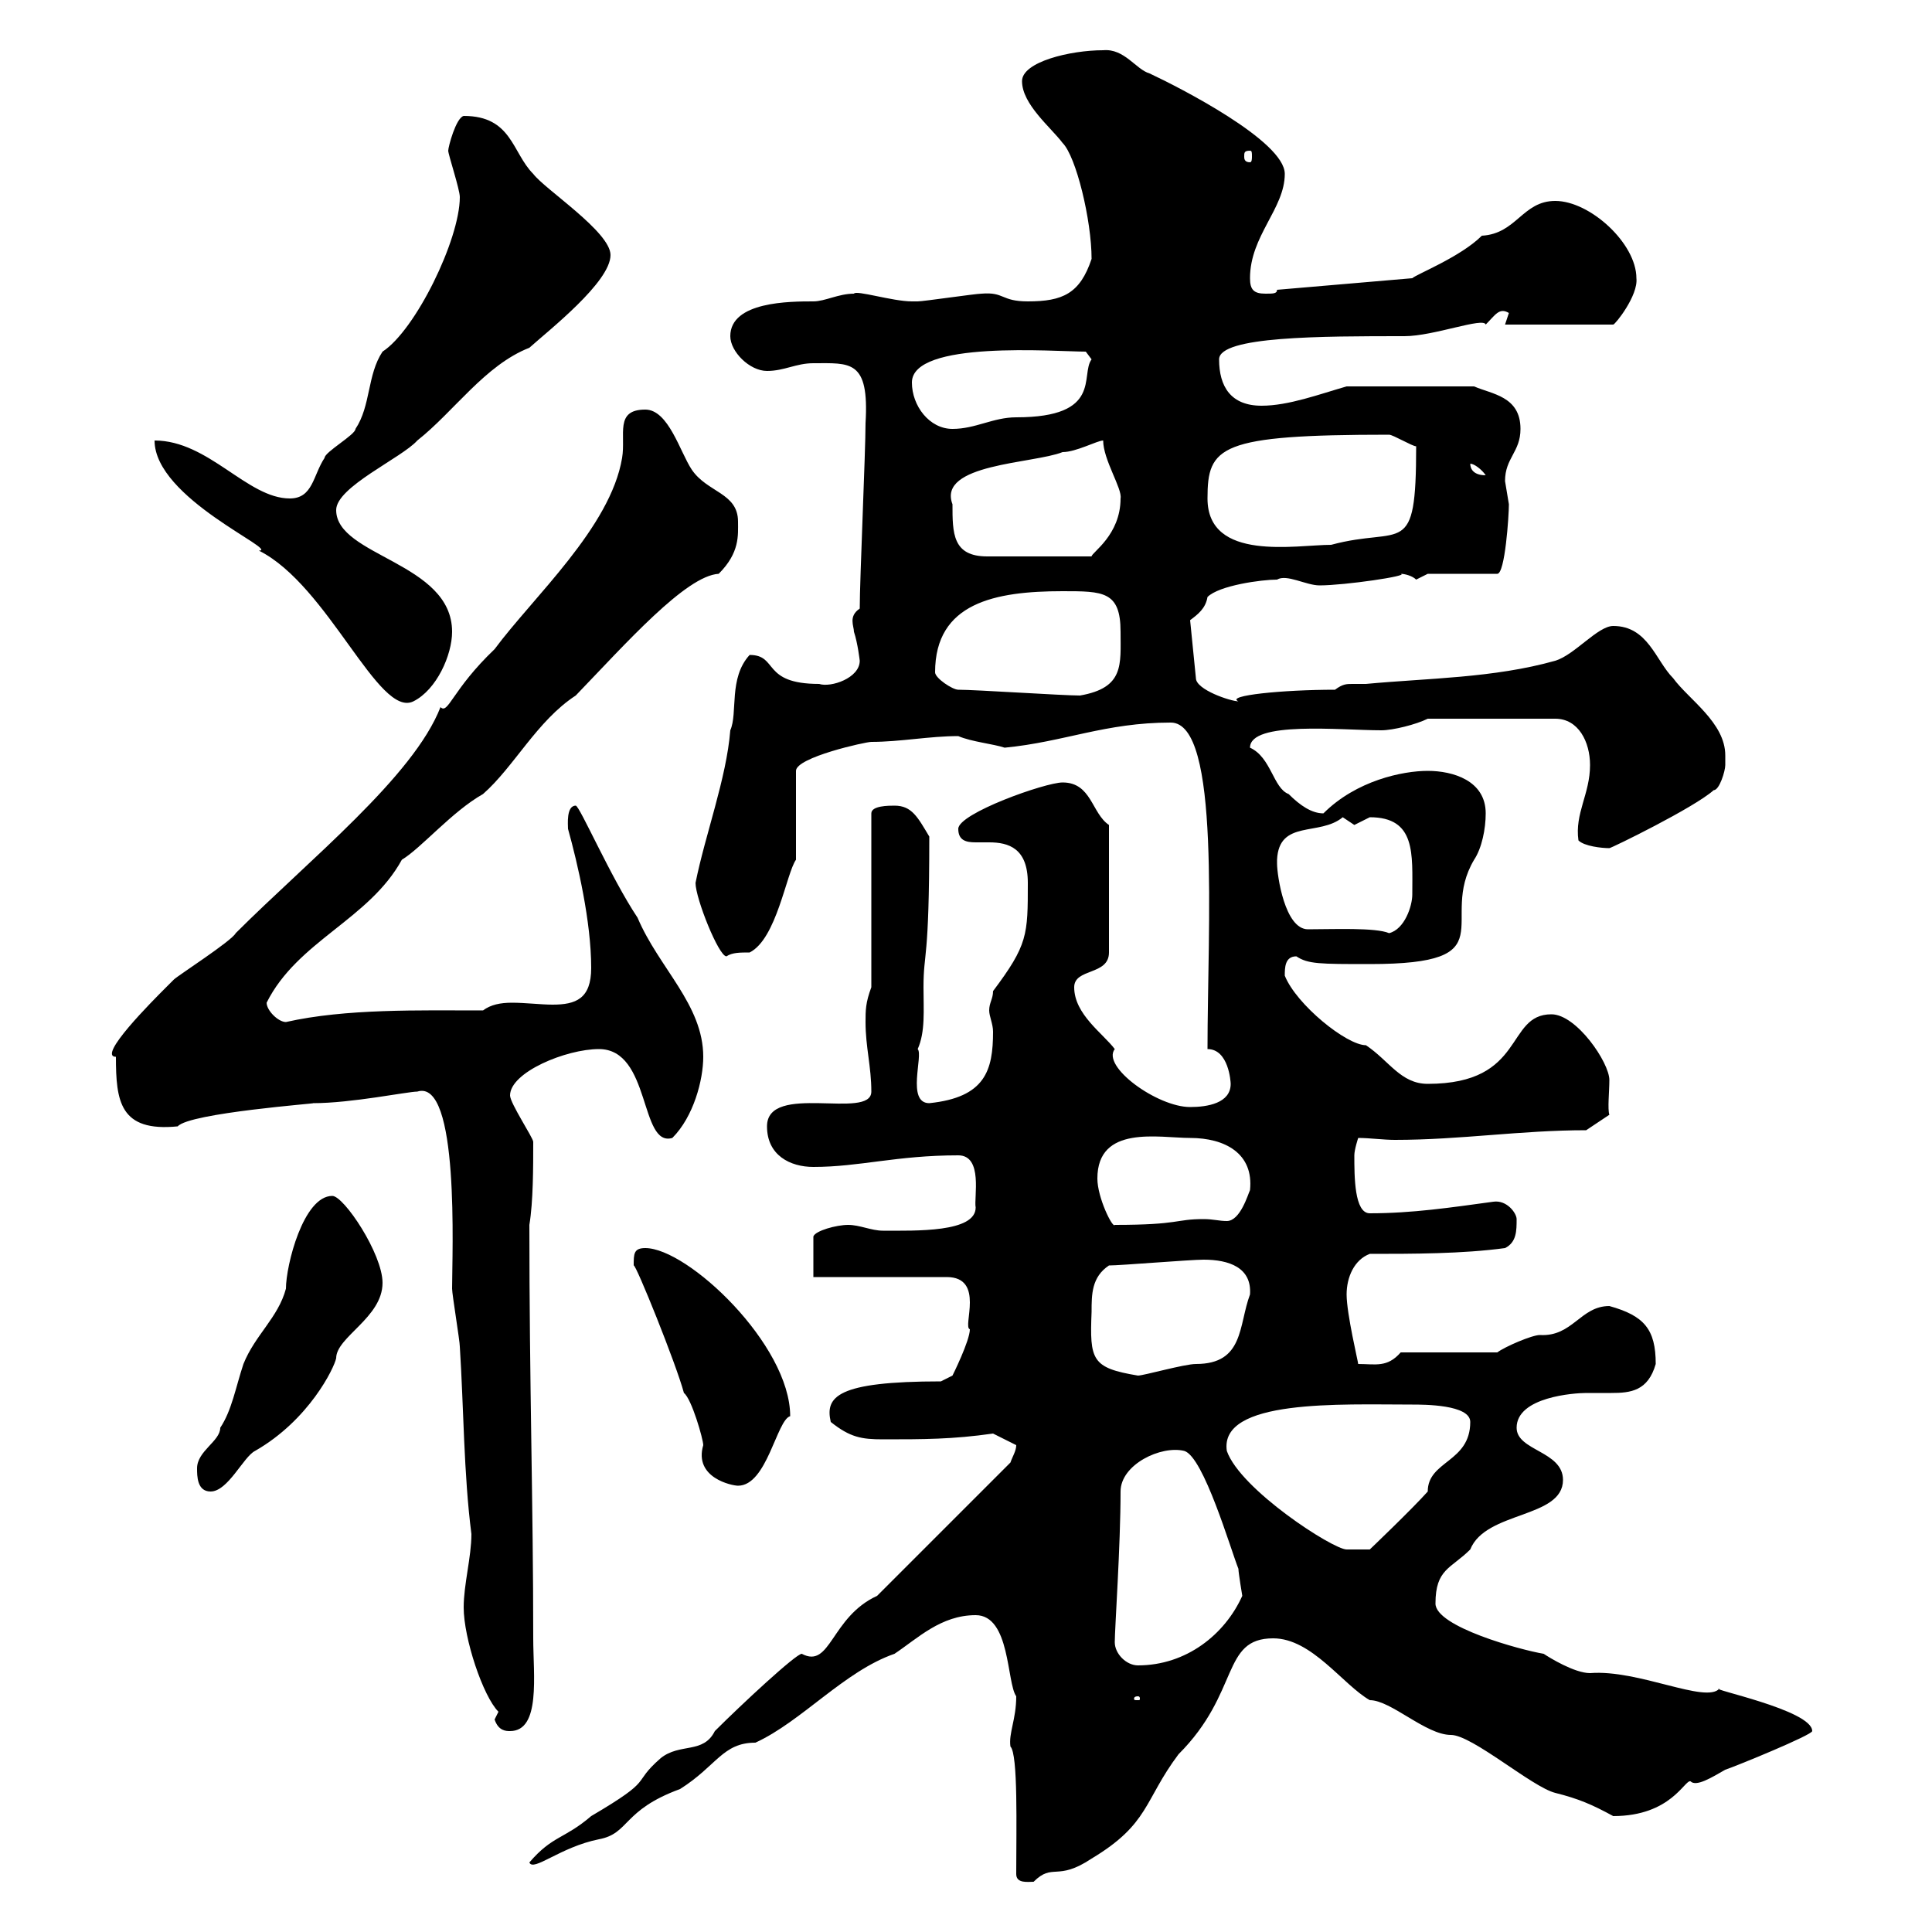 <svg xmlns="http://www.w3.org/2000/svg" xmlns:xlink="http://www.w3.org/1999/xlink" width="300" height="300"><path d="M157.80 291C157.80 292.50 159.60 292.20 160.50 292.20C163.50 289.20 164.10 292.20 169.50 288.60C178.50 283.20 177.60 279.60 183 272.40C192.60 262.80 189.60 254.40 197.70 254.40C203.70 254.40 208.50 261.60 212.70 264C216 264 221.40 269.40 225.30 269.40C228.60 269.40 237.90 277.50 241.50 278.40C245.10 279.30 247.20 280.20 250.50 282C259.50 282 261.60 276.30 262.50 276.60C263.40 277.50 265.80 276 267.90 274.80C269.70 274.20 281.40 269.40 281.40 268.80C281.40 265.50 264.90 262.20 267 262.20C264.90 264.60 254.40 259.20 246.90 259.80C244.50 259.80 240.60 257.40 239.70 256.80C236.10 256.20 222.90 252.60 222.90 249C222.90 243.60 225.30 243.60 228.30 240.60C230.70 234.60 242.70 235.80 242.70 229.80C242.70 225.30 235.50 225.30 235.50 221.70C235.50 216.90 244.50 216.30 246.30 216.30C247.80 216.30 249 216.30 250.20 216.30C253.20 216.30 255.90 216 257.10 211.80C257.10 206.40 255.30 204.30 249.90 202.80C245.40 202.80 244.20 207.60 239.10 207.30C237.90 207.30 233.70 209.10 232.50 210L217.50 210C215.40 212.40 213.60 211.80 210.90 211.80C210.90 211.50 209.10 204 209.10 201C209.10 198.30 210.30 195.60 212.70 194.70C219.30 194.70 227.10 194.70 233.70 193.80C235.50 192.90 235.50 191.10 235.50 189.30C235.50 188.40 234 186.30 231.90 186.60C225.30 187.50 219.30 188.40 212.70 188.40C210.30 188.40 210.30 182.70 210.30 179.40C210.30 178.50 210.90 176.70 210.90 176.70C212.70 176.70 214.80 177 216.60 177C226.80 177 236.10 175.50 246.30 175.50L249.90 173.10C249.60 172.20 249.90 169.50 249.90 167.70C249.90 165 244.80 157.50 240.90 157.50C233.70 157.50 237 168.30 221.70 168.30C217.50 168.30 215.70 164.70 212.10 162.30C209.10 162.30 201.30 156 199.50 151.50C199.50 150.30 199.50 148.50 201.30 148.50C203.10 149.70 204.90 149.70 212.70 149.70C234.30 149.70 223.20 143.10 228.90 133.50C230.10 131.70 230.70 128.70 230.70 126.30C230.70 121.20 225.60 119.70 221.70 119.70C217.80 119.70 210.60 121.20 205.50 126.30C203.70 126.30 201.90 125.10 200.10 123.30C197.70 122.40 197.40 117.60 194.10 116.10C194.10 111.90 208.20 113.40 214.50 113.40C216.30 113.40 219.90 112.50 221.70 111.60L241.50 111.60C245.10 111.60 246.90 115.20 246.90 118.80C246.90 123.30 244.50 126.30 245.10 130.50C246 131.40 248.70 131.70 249.90 131.70C250.20 131.70 263.10 125.40 266.10 122.70C267 122.70 267.90 119.70 267.90 118.80C267.90 118.20 267.90 117.90 267.90 117.30C267.90 112.20 262.20 108.60 259.80 105.30C257.10 102.60 255.90 97.20 250.50 97.20C248.10 97.20 244.50 101.70 241.50 102.60C231.90 105.30 221.70 105.30 212.10 106.20C211.20 106.20 210.60 106.20 210 106.20C209.10 106.20 208.50 106.20 207.30 107.10C199.20 107.10 190.20 108 192.30 108.90C191.10 108.90 185.70 107.10 185.70 105.30L184.80 96.30C186 95.40 187.20 94.50 187.50 92.70C189.30 90.90 195.90 90 198.30 90C199.80 89.10 202.80 90.90 204.90 90.90C208.80 90.90 219 89.40 217.50 89.10C218.10 89.10 219.30 89.40 219.90 90C219.90 90 221.70 89.10 221.70 89.10L232.50 89.10C233.70 89.10 234.30 80.10 234.30 78.30C234.30 78.30 233.70 74.70 233.70 74.70C233.70 71.10 236.10 70.20 236.10 66.60C236.10 61.50 231.60 61.20 228.90 60L209.10 60C204.90 61.20 200.10 63 195.90 63C191.10 63 189.30 60 189.30 55.80C189.30 52.20 205.20 52.20 218.10 52.20C222.60 52.20 230.40 49.20 230.70 50.40C232.20 48.90 232.80 47.70 234.30 48.60L233.70 50.40L250.50 50.40C250.80 50.40 254.40 45.90 254.10 43.20C254.10 37.80 246.90 31.20 241.50 31.20C236.40 31.20 235.50 36.30 230.10 36.60C226.80 39.90 219.90 42.60 219.30 43.20L198.30 45C198.30 45.60 197.70 45.60 196.50 45.60C194.70 45.60 194.10 45 194.10 43.20C194.10 36.60 199.50 32.40 199.50 27C199.50 21.90 183 13.50 178.50 11.40C176.40 10.80 174.60 7.50 171.30 7.80C166.20 7.80 158.70 9.60 158.70 12.60C158.70 16.20 163.20 19.80 165 22.20C167.10 24.30 169.50 34.20 169.50 40.20C167.70 45.60 165 46.80 159.60 46.80C155.40 46.80 156 45.30 152.40 45.60C151.50 45.60 143.40 46.80 142.50 46.80C142.50 46.80 142.50 46.80 141.60 46.80C138.60 46.80 132.90 45 132.60 45.60C130.20 45.60 128.10 46.80 126.30 46.80C122.70 46.80 113.40 46.80 113.40 52.20C113.40 54.60 116.40 57.60 119.10 57.60C121.80 57.60 123.60 56.40 126.30 56.40C132 56.40 135 55.80 134.40 65.70C134.40 70.20 133.50 90 133.50 94.50C131.70 95.70 132.60 97.20 132.60 98.10C133.20 99.90 133.50 102.60 133.50 102.60C133.50 105.30 129 106.80 127.20 106.20C118.20 106.20 120.90 101.70 116.40 101.70C113.10 105.30 114.60 110.70 113.40 113.40C112.80 120.90 109.50 129.60 108 137.10C108 139.50 111.60 148.50 112.80 148.50C113.70 147.90 114.90 147.90 116.40 147.90C120.60 145.80 122.10 135.60 123.60 133.50L123.60 119.70C123.60 117.60 134.40 115.20 135.30 115.20C139.80 115.20 144.30 114.30 148.80 114.30C150.90 115.20 154.20 115.50 156 116.10C165.30 115.20 171.60 112.20 181.80 112.20C189.60 112.20 187.50 144 187.50 162.90C190.80 162.90 191.10 168 191.10 168.30C191.10 171.30 187.50 171.90 184.80 171.90C179.70 171.90 171 165.60 173.10 162.90C171.30 160.50 166.80 157.50 166.80 153.30C166.80 150.30 172.20 151.50 172.20 147.90L172.20 128.10C169.50 126.30 169.50 121.50 165 121.50C162.30 121.50 148.80 126.30 148.80 128.70C148.80 130.50 150 130.80 151.50 130.80C152.40 130.80 153 130.80 153.60 130.80C156.60 130.80 159.60 131.70 159.60 137.10C159.60 145.20 159.60 146.70 154.20 153.90C154.20 155.10 153.60 155.70 153.60 156.90C153.60 157.80 154.20 159 154.20 160.20C154.20 166.20 153 170.40 144.30 171.30C140.70 171.30 143.40 163.80 142.50 162.90C143.70 160.20 143.40 156.90 143.40 153.30C143.40 147.60 144.30 149.70 144.30 129.90C142.50 126.90 141.60 125.10 138.90 125.10C138 125.10 135.30 125.10 135.30 126.30L135.30 153.30C134.40 155.70 134.40 156.90 134.40 158.70C134.40 162.60 135.30 165.60 135.30 169.50C135.30 174 119.10 168 119.10 174.90C119.10 179.40 122.70 181.20 126.30 181.20C133.50 181.20 139.20 179.40 148.80 179.40C152.70 179.40 151.20 186 151.50 187.50C151.50 191.40 142.20 191.10 137.10 191.10C135.30 191.10 133.50 190.20 131.70 190.20C129.90 190.20 126.60 191.10 126.30 192L126.30 198.30L147 198.30C153 198.30 149.40 206.10 150.60 206.40C150.60 208.20 147.90 213.60 147.90 213.60L146.10 214.50C129.90 214.50 128.10 216.90 129 220.80C132 223.20 133.80 223.50 137.10 223.50C143.40 223.50 147.90 223.50 154.20 222.60L157.80 224.40C157.80 225.30 157.20 226.20 156.90 227.10L136.20 247.80C129 251.10 129 259.20 124.50 256.80C123.60 256.80 115.20 264.60 111 268.80C109.20 272.40 105.60 270.60 102.60 273C97.80 277.20 102 276 91.80 282C87.60 285.60 85.80 285 82.20 289.20C82.80 290.70 87 286.80 93 285.60C97.80 284.70 96.60 281.10 105.60 277.80C111.30 274.20 112.20 270.60 117.30 270.60C124.50 267.30 131.10 259.50 138.90 256.80C142.50 254.40 146.10 250.80 151.50 250.80C156.90 250.80 156.30 261.30 157.80 263.40C157.80 267 156.60 269.10 156.90 271.20C158.10 272.40 157.80 283.80 157.80 291ZM76.80 267C77.40 268.80 78.60 268.80 79.20 268.80C84 268.80 82.80 260.10 82.80 254.40C82.80 233.40 82.20 215.10 82.20 190.20C82.80 186.60 82.80 181.20 82.80 177.30C82.80 176.70 79.20 171.30 79.20 170.10C79.20 166.50 87.90 162.90 93 162.90C101.10 162.90 99.30 178.20 104.40 176.70C107.70 173.40 109.20 167.70 109.20 164.10C109.20 156 102.30 150.30 99 142.50C94.80 136.20 90 125.10 89.40 125.10C87.90 125.10 88.20 128.10 88.20 128.70C89.70 134.10 91.80 143.10 91.80 150.30C91.80 155.10 89.40 156 85.80 156C84 156 81.60 155.70 79.50 155.70C77.70 155.70 76.20 156 75 156.90C65.10 156.90 53.70 156.60 44.40 158.70C43.20 158.70 41.40 156.90 41.40 155.70C46.20 146.10 57.30 142.80 62.40 133.50C65.40 131.70 70.20 126 75 123.30C79.80 119.10 83.40 111.90 89.40 108C97.20 99.90 106.50 89.40 111.60 89.10C114.90 85.80 114.60 83.10 114.60 81C114.60 76.50 109.80 76.50 107.40 72.90C105.60 70.20 103.80 63.60 100.20 63.60C95.40 63.60 97.20 67.50 96.60 71.10C94.80 81.90 82.80 92.70 76.80 100.80C70.20 107.10 69.60 111 68.40 109.80C64.20 120.60 48 133.50 36.60 144.90C36 146.10 27.60 151.50 27 152.10C27 152.10 25.80 153.30 25.80 153.30C23.70 155.40 15 164.10 18 164.10C18 171 18.60 175.80 27.60 174.90C29.40 172.80 49.80 171.30 48.60 171.30C54.60 171.30 63.30 169.50 64.80 169.50C71.40 167.40 70.20 194.70 70.20 200.10C70.20 201 71.40 208.20 71.40 209.10C72 218.40 72 228.90 73.20 238.20C73.20 241.80 72 246 72 249.60C72 254.40 75 263.40 77.40 265.80ZM176.70 263.40C177 263.40 177 263.70 177 263.70C177 264 177 264 176.70 264C176.10 264 176.10 264 176.10 263.70C176.10 263.70 176.10 263.40 176.70 263.40ZM173.10 255C173.10 252.90 174 240 174 231.60C174 227.40 180.30 224.40 183.90 225.30C186.90 226.20 191.10 240.60 192.30 243.60C192.30 244.20 192.90 247.80 192.90 247.80C190.20 253.80 184.20 258.60 176.70 258.60C174.90 258.60 173.10 256.80 173.10 255ZM190.50 225.30C189.30 217.20 208.20 218.10 219.30 218.10C221.10 218.10 228.30 218.10 228.30 220.80C228.30 227.10 221.70 226.80 221.70 231.60C219.30 234.30 212.70 240.60 212.70 240.60L209.10 240.60C207 240.60 192.60 231.30 190.50 225.30ZM30.60 228C30.60 229.20 30.60 231.60 32.70 231.60C35.40 231.60 37.80 226.20 39.60 225.30C48 220.50 51.90 212.40 52.20 210.90C52.20 207.60 59.40 204.60 59.40 199.20C59.40 194.70 53.40 185.70 51.60 185.70C47.10 185.70 44.40 196.50 44.40 200.10C43.20 204.60 39.60 207.30 37.80 211.80C36.60 215.40 36 219 34.20 221.70C34.20 223.80 30.60 225.30 30.60 228ZM98.40 196.50C98.70 196.20 105 211.80 106.20 216.30C107.40 217.20 109.20 223.50 109.20 224.40C107.70 229.50 113.70 230.70 114.60 230.70C119.10 230.70 120.60 220.50 122.70 219.90C122.70 208.80 106.80 193.80 100.20 193.80C98.40 193.80 98.40 194.70 98.40 196.50ZM169.50 203.70C169.50 201 169.50 198.30 172.20 196.50C174 196.50 184.80 195.60 186.90 195.60C190.80 195.60 194.40 196.80 194.10 201C192.30 205.80 193.20 211.80 185.70 211.80C183.90 211.80 177.60 213.60 176.70 213.60C169.50 212.40 169.20 211.20 169.50 203.70ZM170.40 183C170.40 174.60 180 176.70 184.80 176.70C190.20 176.70 194.70 179.10 194.10 184.80C193.80 185.40 192.60 189.60 190.50 189.60C189.30 189.60 188.40 189.30 186.90 189.30C182.40 189.30 183.30 190.20 173.10 190.20C172.80 190.80 170.40 186 170.40 183ZM198.30 134.10C198.30 134.10 198.30 133.50 198.30 133.50C198.60 127.20 204.90 129.90 208.50 126.90C208.50 126.90 210.30 128.10 210.30 128.10C210.30 128.10 212.70 126.90 212.70 126.90C219.90 126.90 219.30 132.60 219.30 138.90C219.30 140.70 218.10 144.30 215.70 144.90C213.60 144 207 144.30 203.10 144.30C199.50 144.30 198.30 135.90 198.30 134.10ZM24 68.40C24 77.40 43.50 85.50 40.20 85.50C51 90.90 58.80 111.60 64.20 108.90C67.80 107.10 70.20 101.70 70.20 98.10C70.20 87.30 52.20 86.40 52.20 79.20C52.20 75.60 62.40 71.10 64.80 68.40C70.50 63.90 75.30 56.70 82.20 54C85.20 51.30 94.80 43.80 94.80 39.60C94.80 36 84.60 29.40 82.80 27C79.50 23.70 79.50 18 72 18C70.80 18.30 69.60 22.80 69.60 23.40C69.60 24 71.40 29.40 71.40 30.60C71.40 37.20 64.50 51.30 59.40 54.60C57 58.20 57.60 63 55.20 66.60C55.20 67.50 50.40 70.20 50.40 71.10C48.60 73.80 48.60 77.40 45 77.40C38.40 77.40 32.40 68.40 24 68.40ZM148.80 107.10C147.90 107.10 145.20 105.30 145.20 104.40C145.20 93.60 154.50 91.80 165 91.80C171.30 91.80 174 91.80 174 98.10C174 103.20 174.60 106.80 167.70 108C165 108 151.50 107.10 148.80 107.10ZM147.90 78.30C145.50 72 160.50 72 165 70.20C167.10 70.20 170.40 68.40 171.30 68.40C171.30 71.40 174.30 75.90 174 77.40C174 83.10 169.50 85.80 169.50 86.40L153.30 86.40C147.90 86.40 147.90 82.80 147.90 78.30ZM187.50 77.40C187.50 69.30 189.30 67.50 215.70 67.50C216.30 67.50 219.30 69.30 219.90 69.30C219.90 87 217.80 81.60 206.70 84.60C201.30 84.60 187.50 87.30 187.50 77.40ZM228.30 72C228.90 72 230.10 72.90 230.70 73.80C228.90 73.80 228.30 72.90 228.30 72ZM141.60 59.40C141.60 52.80 163.80 54.60 168.60 54.60C168.60 54.60 169.50 55.80 169.50 55.80C167.70 58.20 171.30 64.80 157.80 64.80C154.20 64.80 151.50 66.60 147.90 66.60C144.30 66.60 141.60 63 141.60 59.40ZM194.10 23.40C194.40 23.40 194.40 23.70 194.40 24.30C194.40 24.60 194.40 25.20 194.10 25.20C193.20 25.20 193.20 24.60 193.20 24.30C193.20 23.70 193.20 23.40 194.10 23.40Z"/></svg>